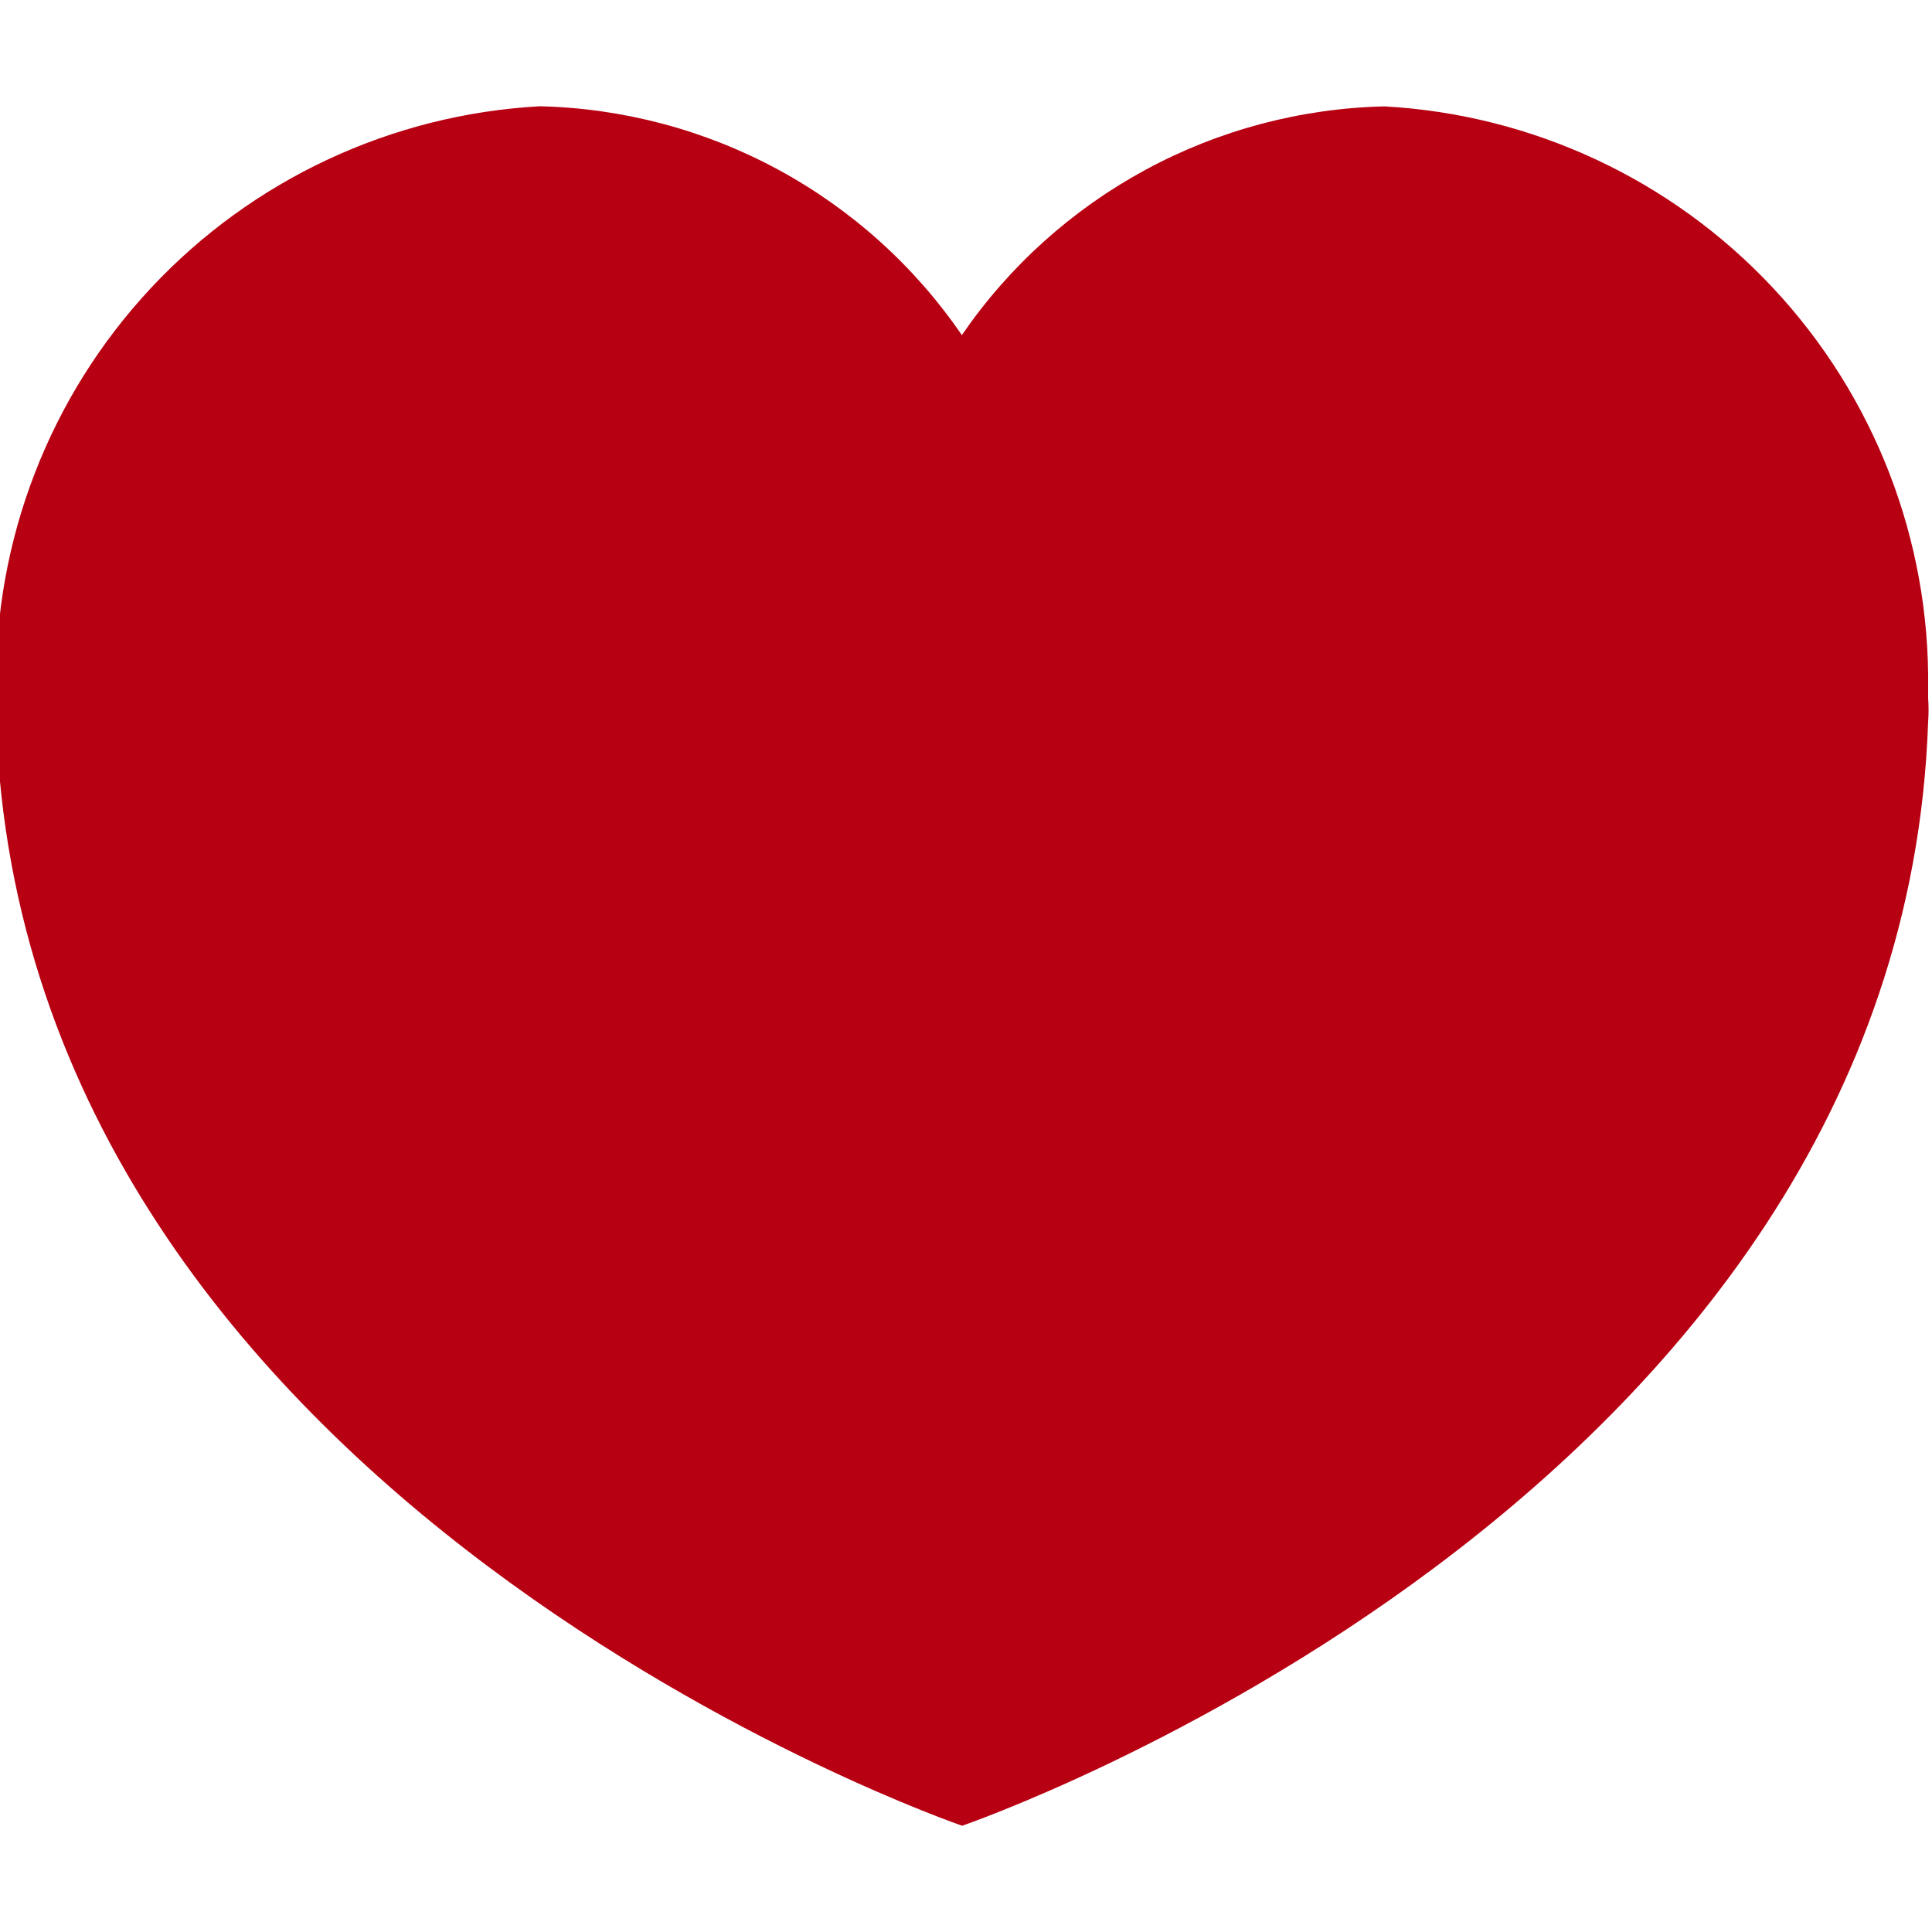 <svg width="48" height="48" viewBox="0 0 48 48" fill="none" xmlns="http://www.w3.org/2000/svg">
<g clip-path="url(#clip0_1235_892)">
<path d="M34.395 2.643C32.321 2.691 30.287 3.23 28.461 4.218C26.636 5.206 25.072 6.613 23.897 8.325C22.725 6.614 21.163 5.207 19.34 4.218C17.517 3.23 15.486 2.689 13.412 2.64C9.729 2.842 6.266 4.461 3.748 7.158C1.231 9.854 -0.147 13.42 -0.096 17.109V17.349C-0.113 17.543 -0.113 17.738 -0.096 17.931C0.555 37.371 23.904 45.36 23.904 45.36C23.904 45.36 47.242 37.371 47.904 17.931C47.918 17.737 47.918 17.543 47.904 17.349V17.109C47.953 13.421 46.575 9.856 44.057 7.161C41.54 4.465 38.078 2.847 34.395 2.643Z" fill="#B70012"/>
</g>
<defs>
<clipPath id="clip0_1235_892">
<rect width="48" height="48" fill="white"/>
</clipPath>
</defs>
</svg>
